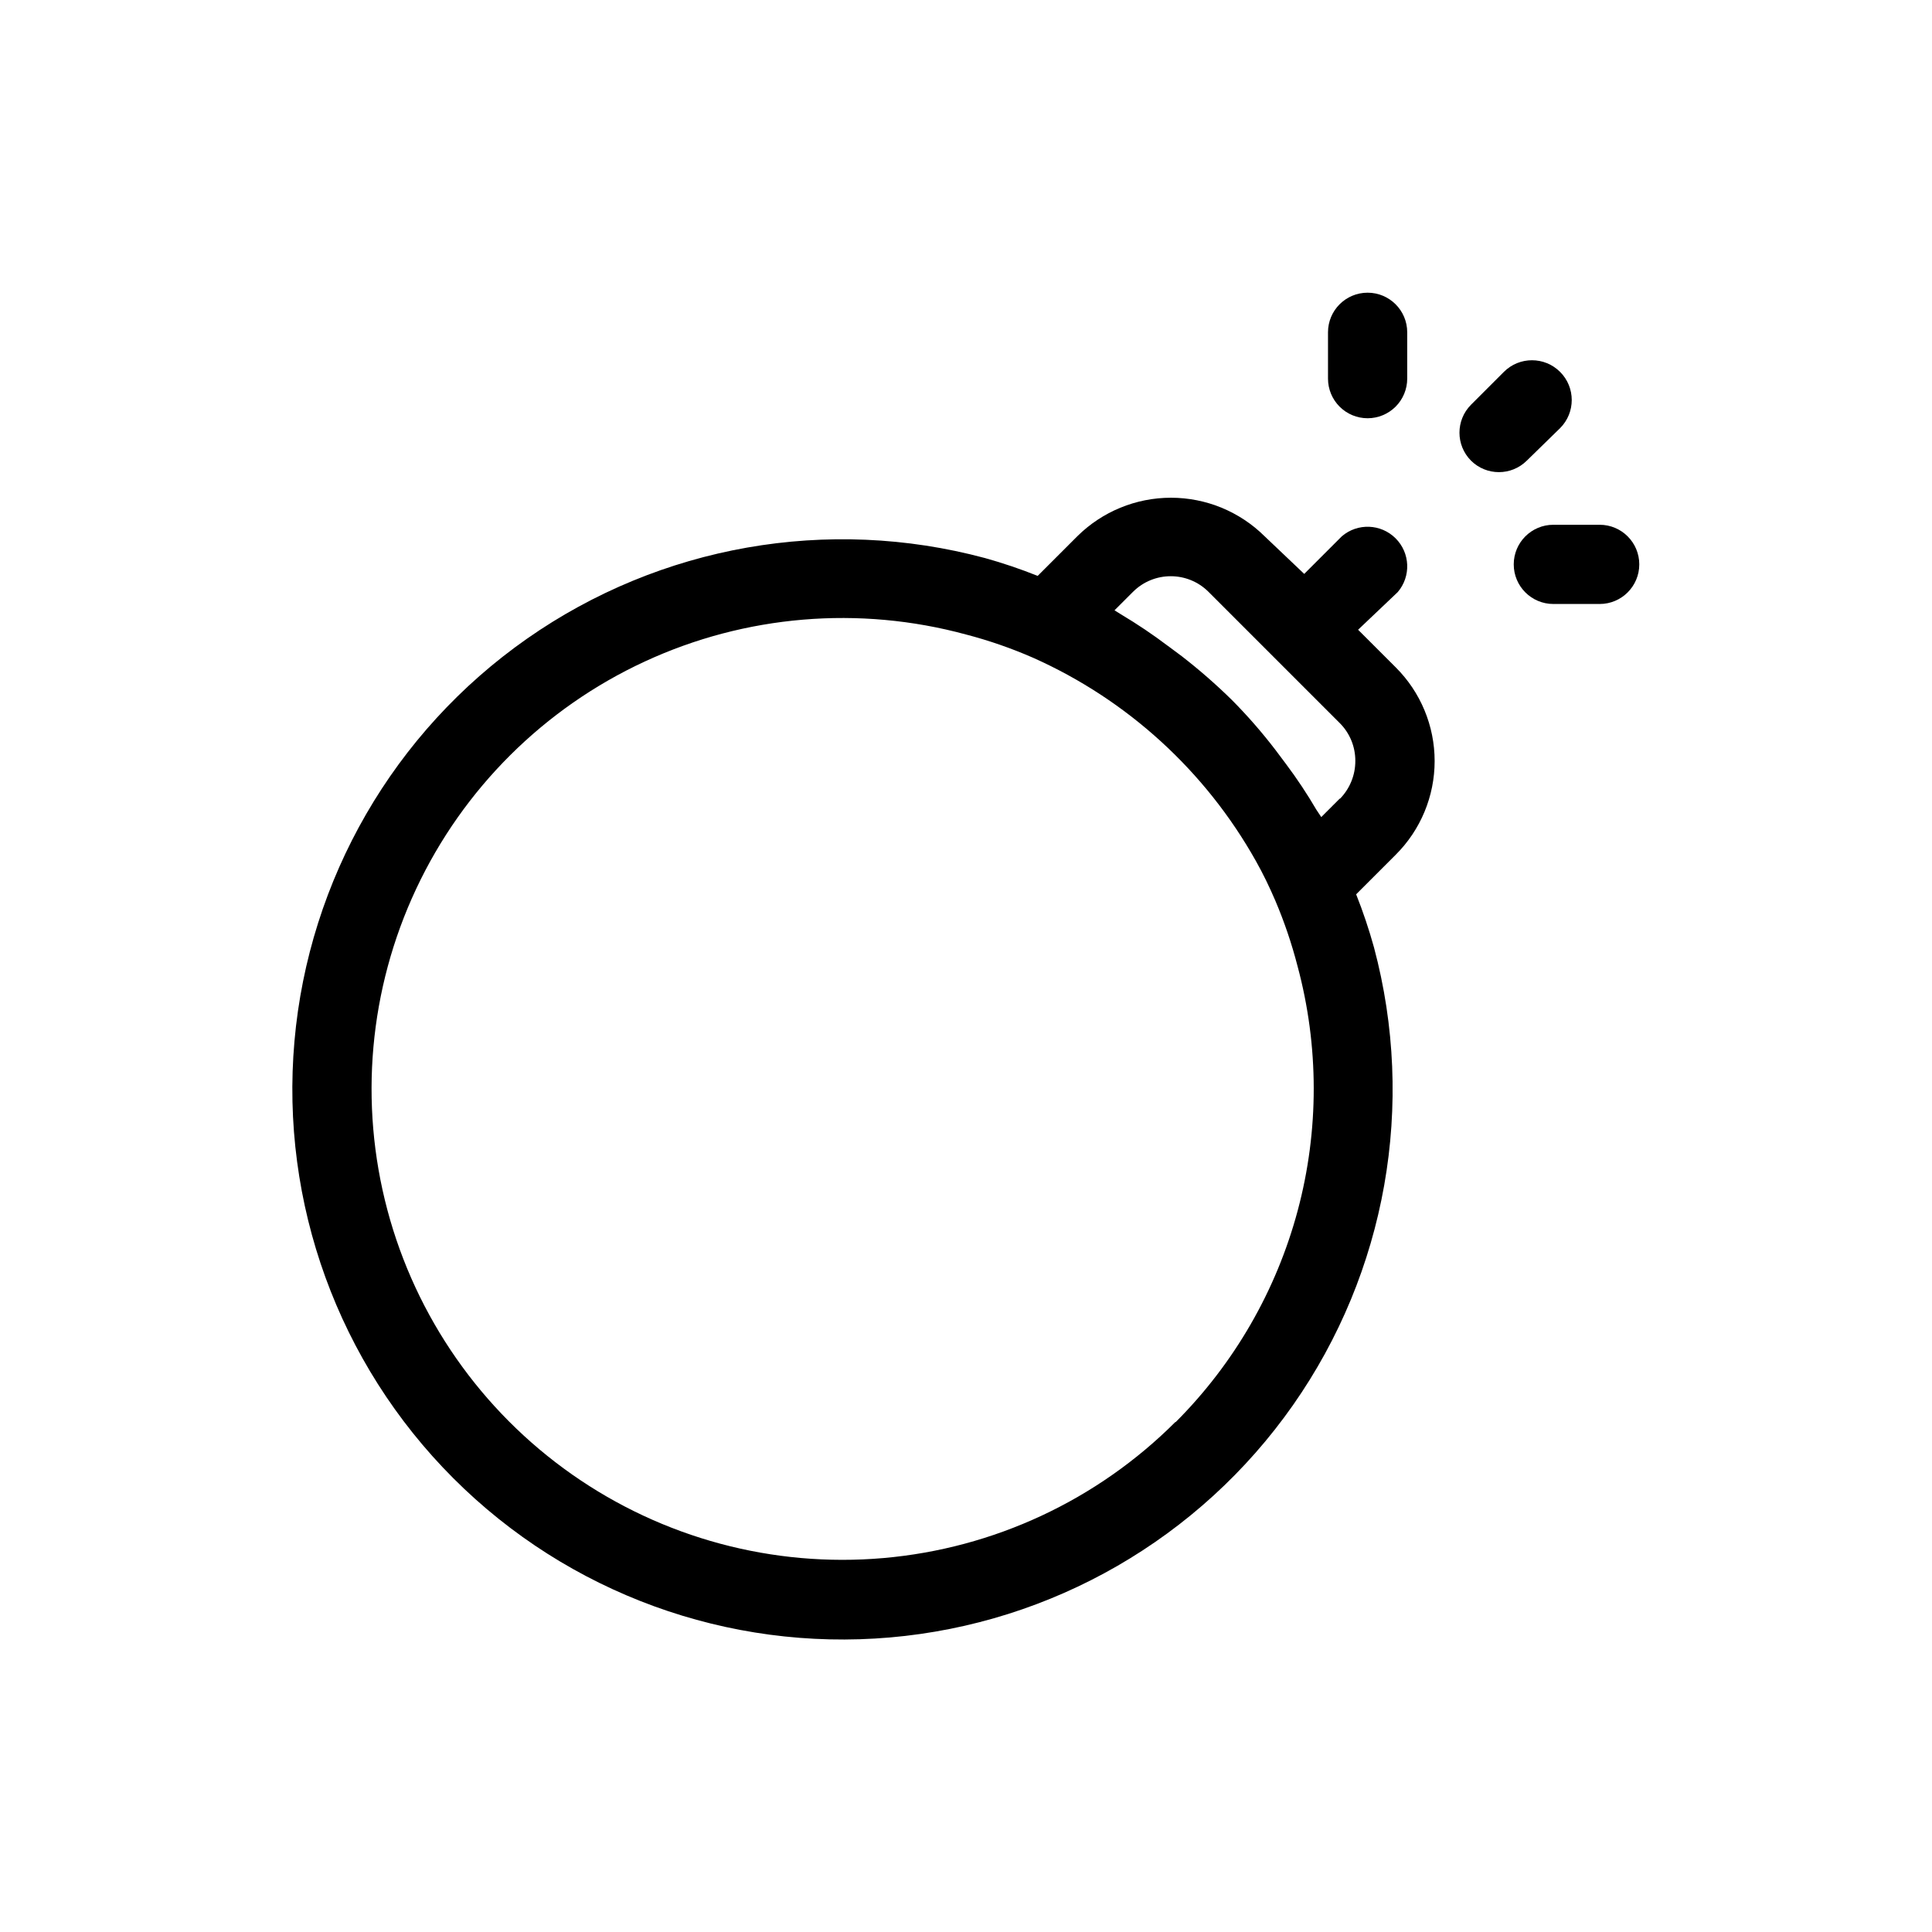 <?xml version="1.0" encoding="UTF-8"?>
<!-- Uploaded to: SVG Repo, www.svgrepo.com, Generator: SVG Repo Mixer Tools -->
<svg fill="#000000" width="800px" height="800px" version="1.1" viewBox="144 144 512 512" xmlns="http://www.w3.org/2000/svg">
 <g>
  <path d="m503.91 310.89 10.496-9.973c3.566-4.164 3.324-10.371-0.551-14.246-3.879-3.879-10.086-4.117-14.25-0.551l-9.973 9.973-10.496-9.973c-6.602-6.543-15.523-10.215-24.82-10.215s-18.219 3.672-24.824 10.215l-10.496 10.496c-4.566-1.824-9.223-3.402-13.961-4.723-41.617-11.168-86.043-3.348-121.35 21.352-35.309 24.703-57.879 63.762-61.652 106.69-3.777 42.926 11.633 85.32 42.086 115.8 30.453 30.488 72.836 45.938 115.77 42.207 42.93-3.731 82.008-26.262 106.75-61.543 24.738-35.285 32.602-79.703 21.48-121.33-1.324-4.769-2.898-9.465-4.727-14.066l10.496-10.496c6.598-6.578 10.305-15.508 10.305-24.824 0-9.312-3.707-18.242-10.305-24.82zm-48.387 209.92c-20.762 20.77-48.184 33.551-77.441 36.094-29.258 2.547-58.473-5.309-82.512-22.18-24.039-16.871-41.355-41.676-48.906-70.055-7.551-28.383-4.856-58.516 7.621-85.102 12.473-26.586 33.922-47.922 60.574-60.254s56.801-14.867 85.141-7.164c6.102 1.59 12.066 3.66 17.84 6.191 24.941 11.137 45.629 30.02 58.988 53.844 1.891 3.359 3.57 6.824 5.144 10.496 2.387 5.617 4.352 11.406 5.879 17.32 5.711 21.215 5.734 43.566 0.059 64.793-5.676 21.227-16.848 40.586-32.387 56.121zm43.559-165.21-4.934 4.934-1.258-1.891h-0.004c-2.461-4.207-5.156-8.273-8.082-12.176l-2.832-3.777c-3.562-4.652-7.418-9.07-11.547-13.227-4.18-4.102-8.594-7.957-13.223-11.547l-3.672-2.731-0.004 0.004c-4.004-3.027-8.176-5.832-12.488-8.398l-1.68-1.051 4.934-4.934v0.004c5.519-5.473 14.418-5.473 19.941 0l34.848 34.848v-0.004c2.633 2.648 4.106 6.238 4.094 9.973 0.016 3.766-1.453 7.391-4.094 10.078z"/>
  <path d="m557.44 257.46c4.117-4.113 4.117-10.789 0-14.902-4.113-4.117-10.789-4.117-14.902 0l-8.711 8.711c-4.07 4.094-4.07 10.707 0 14.801 4.094 4.07 10.703 4.07 14.797 0z"/>
  <path d="m567.93 283.07h-12.277c-5.797 0-10.496 4.699-10.496 10.496 0 5.797 4.699 10.496 10.496 10.496h12.277c5.797 0 10.496-4.699 10.496-10.496 0-5.797-4.699-10.496-10.496-10.496z"/>
  <path d="m506.43 254.84c2.781 0 5.453-1.105 7.422-3.074s3.074-4.641 3.074-7.422v-12.281c0-5.797-4.699-10.496-10.496-10.496-5.797 0-10.496 4.699-10.496 10.496v12.281c0 2.781 1.105 5.453 3.074 7.422s4.637 3.074 7.422 3.074z"/>
 </g>
</svg>